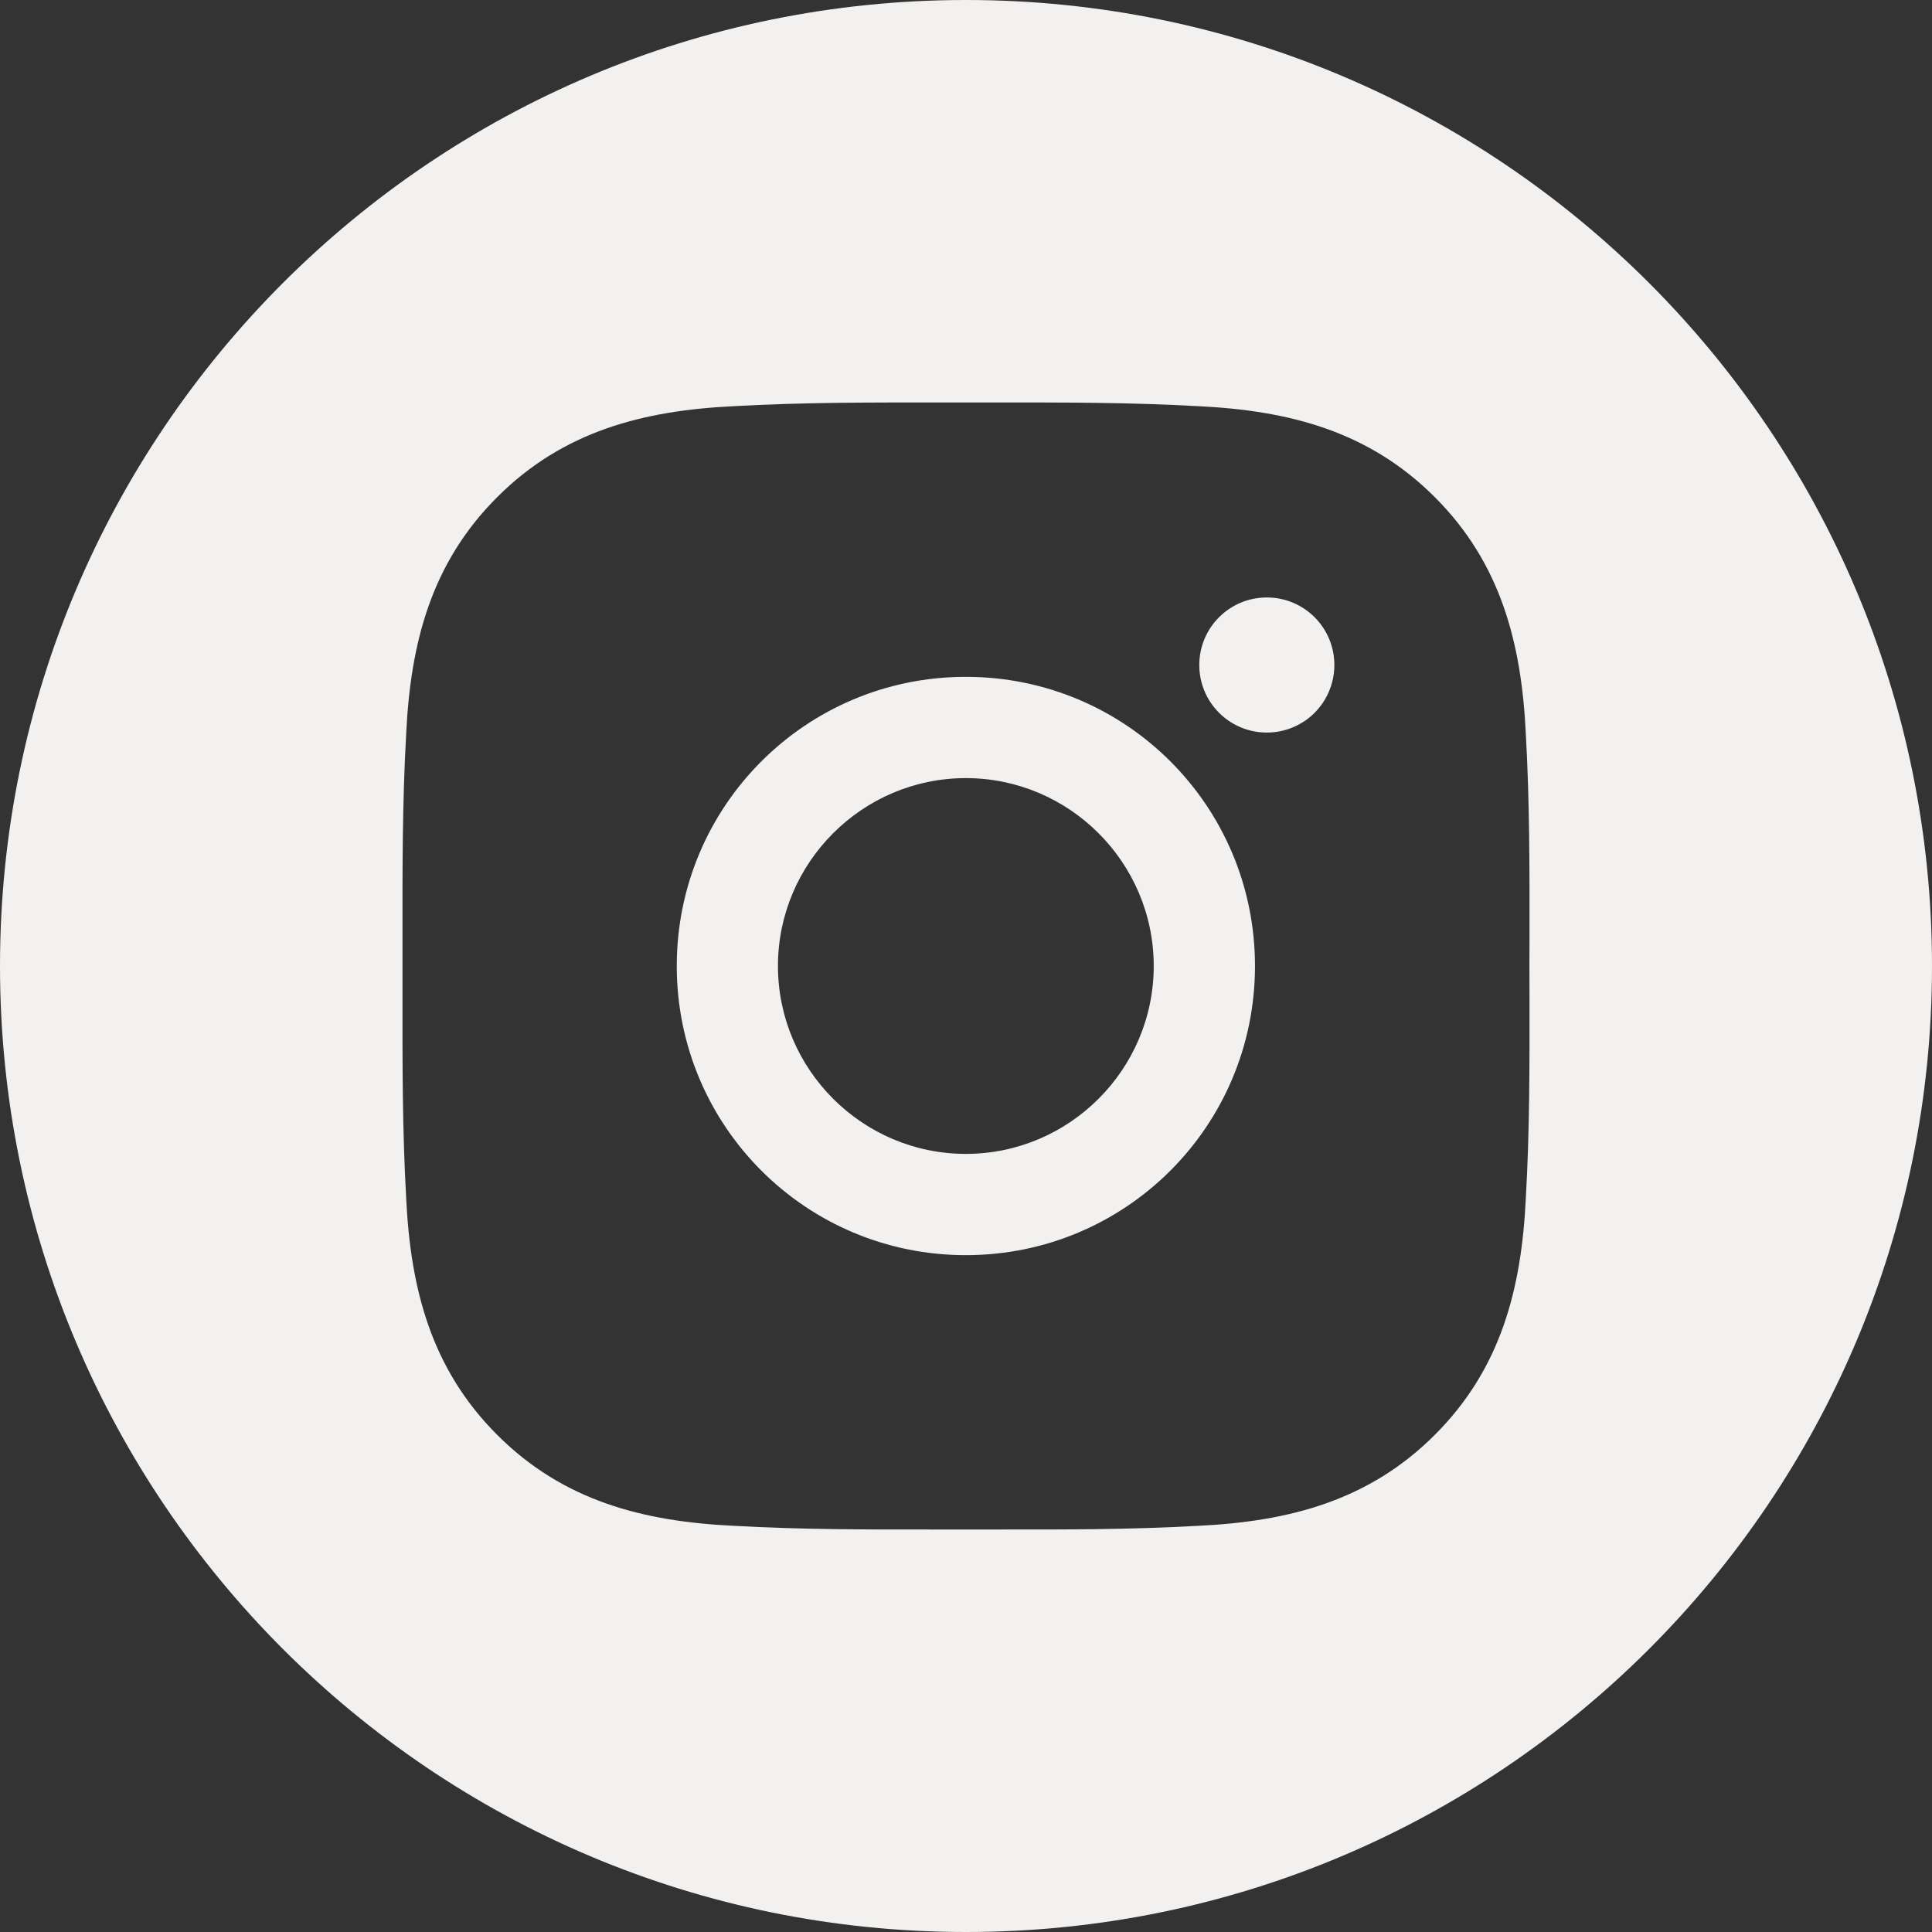 <svg width="24" height="24" viewBox="0 0 24 24" fill="none" xmlns="http://www.w3.org/2000/svg">
<rect x="0" y="0" width="24" height="24" fill="#333333" stroke="none"/>
<path fill-rule="evenodd" clip-rule="evenodd" d="M12 24C18.627 24 24 18.627 24 12C24 5.373 18.627 0 12 0C5.373 0 0 5.373 0 12C0 18.627 5.373 24 12 24ZM9.664 12C9.664 10.715 10.713 9.666 11.998 9.666C13.284 9.666 14.332 10.715 14.332 12C14.332 13.285 13.284 14.334 11.998 14.334C10.713 14.334 9.664 13.285 9.664 12ZM19 11.646C19 11.764 18.999 11.882 18.999 12C18.999 12.132 19 12.264 19 12.395C19.001 13.228 19.002 14.056 18.954 14.889C18.9 16.01 18.646 17.003 17.824 17.824C17.005 18.644 16.01 18.9 14.889 18.954C14.042 19.002 13.2 19.001 12.354 19C12.236 19 12.118 19 12 19C11.882 19 11.765 19 11.647 19C10.801 19.001 9.959 19.002 9.111 18.954C7.99 18.9 6.997 18.646 6.176 17.824C5.356 17.005 5.1 16.01 5.046 14.889C4.998 14.042 4.999 13.199 5 12.353C5 12.235 5 12.118 5 12C5 11.882 5 11.765 5 11.647C4.999 10.801 4.998 9.959 5.046 9.111C5.1 7.99 5.354 6.997 6.176 6.176C6.995 5.356 7.99 5.1 9.111 5.046C9.958 4.998 10.799 4.999 11.646 5C11.764 5 11.882 5 12 5C12.118 5 12.235 5 12.353 5C13.199 4.999 14.041 4.998 14.889 5.046C16.01 5.1 17.003 5.354 17.824 6.176C18.644 6.995 18.9 7.99 18.954 9.111C19.002 9.958 19.001 10.799 19 11.646ZM8.407 12C8.407 13.988 10.011 15.592 11.998 15.592C13.986 15.592 15.59 13.988 15.59 12C15.59 10.012 13.986 8.408 11.998 8.408C10.011 8.408 8.407 10.012 8.407 12ZM14.898 8.261C14.898 8.725 15.273 9.1 15.737 9.1C15.847 9.1 15.956 9.079 16.058 9.036C16.16 8.994 16.253 8.933 16.33 8.855C16.408 8.777 16.47 8.684 16.512 8.582C16.554 8.481 16.576 8.371 16.576 8.261C16.576 7.797 16.201 7.422 15.737 7.422C15.273 7.422 14.898 7.797 14.898 8.261Z" fill="#F2F1F0"/>
</svg>
